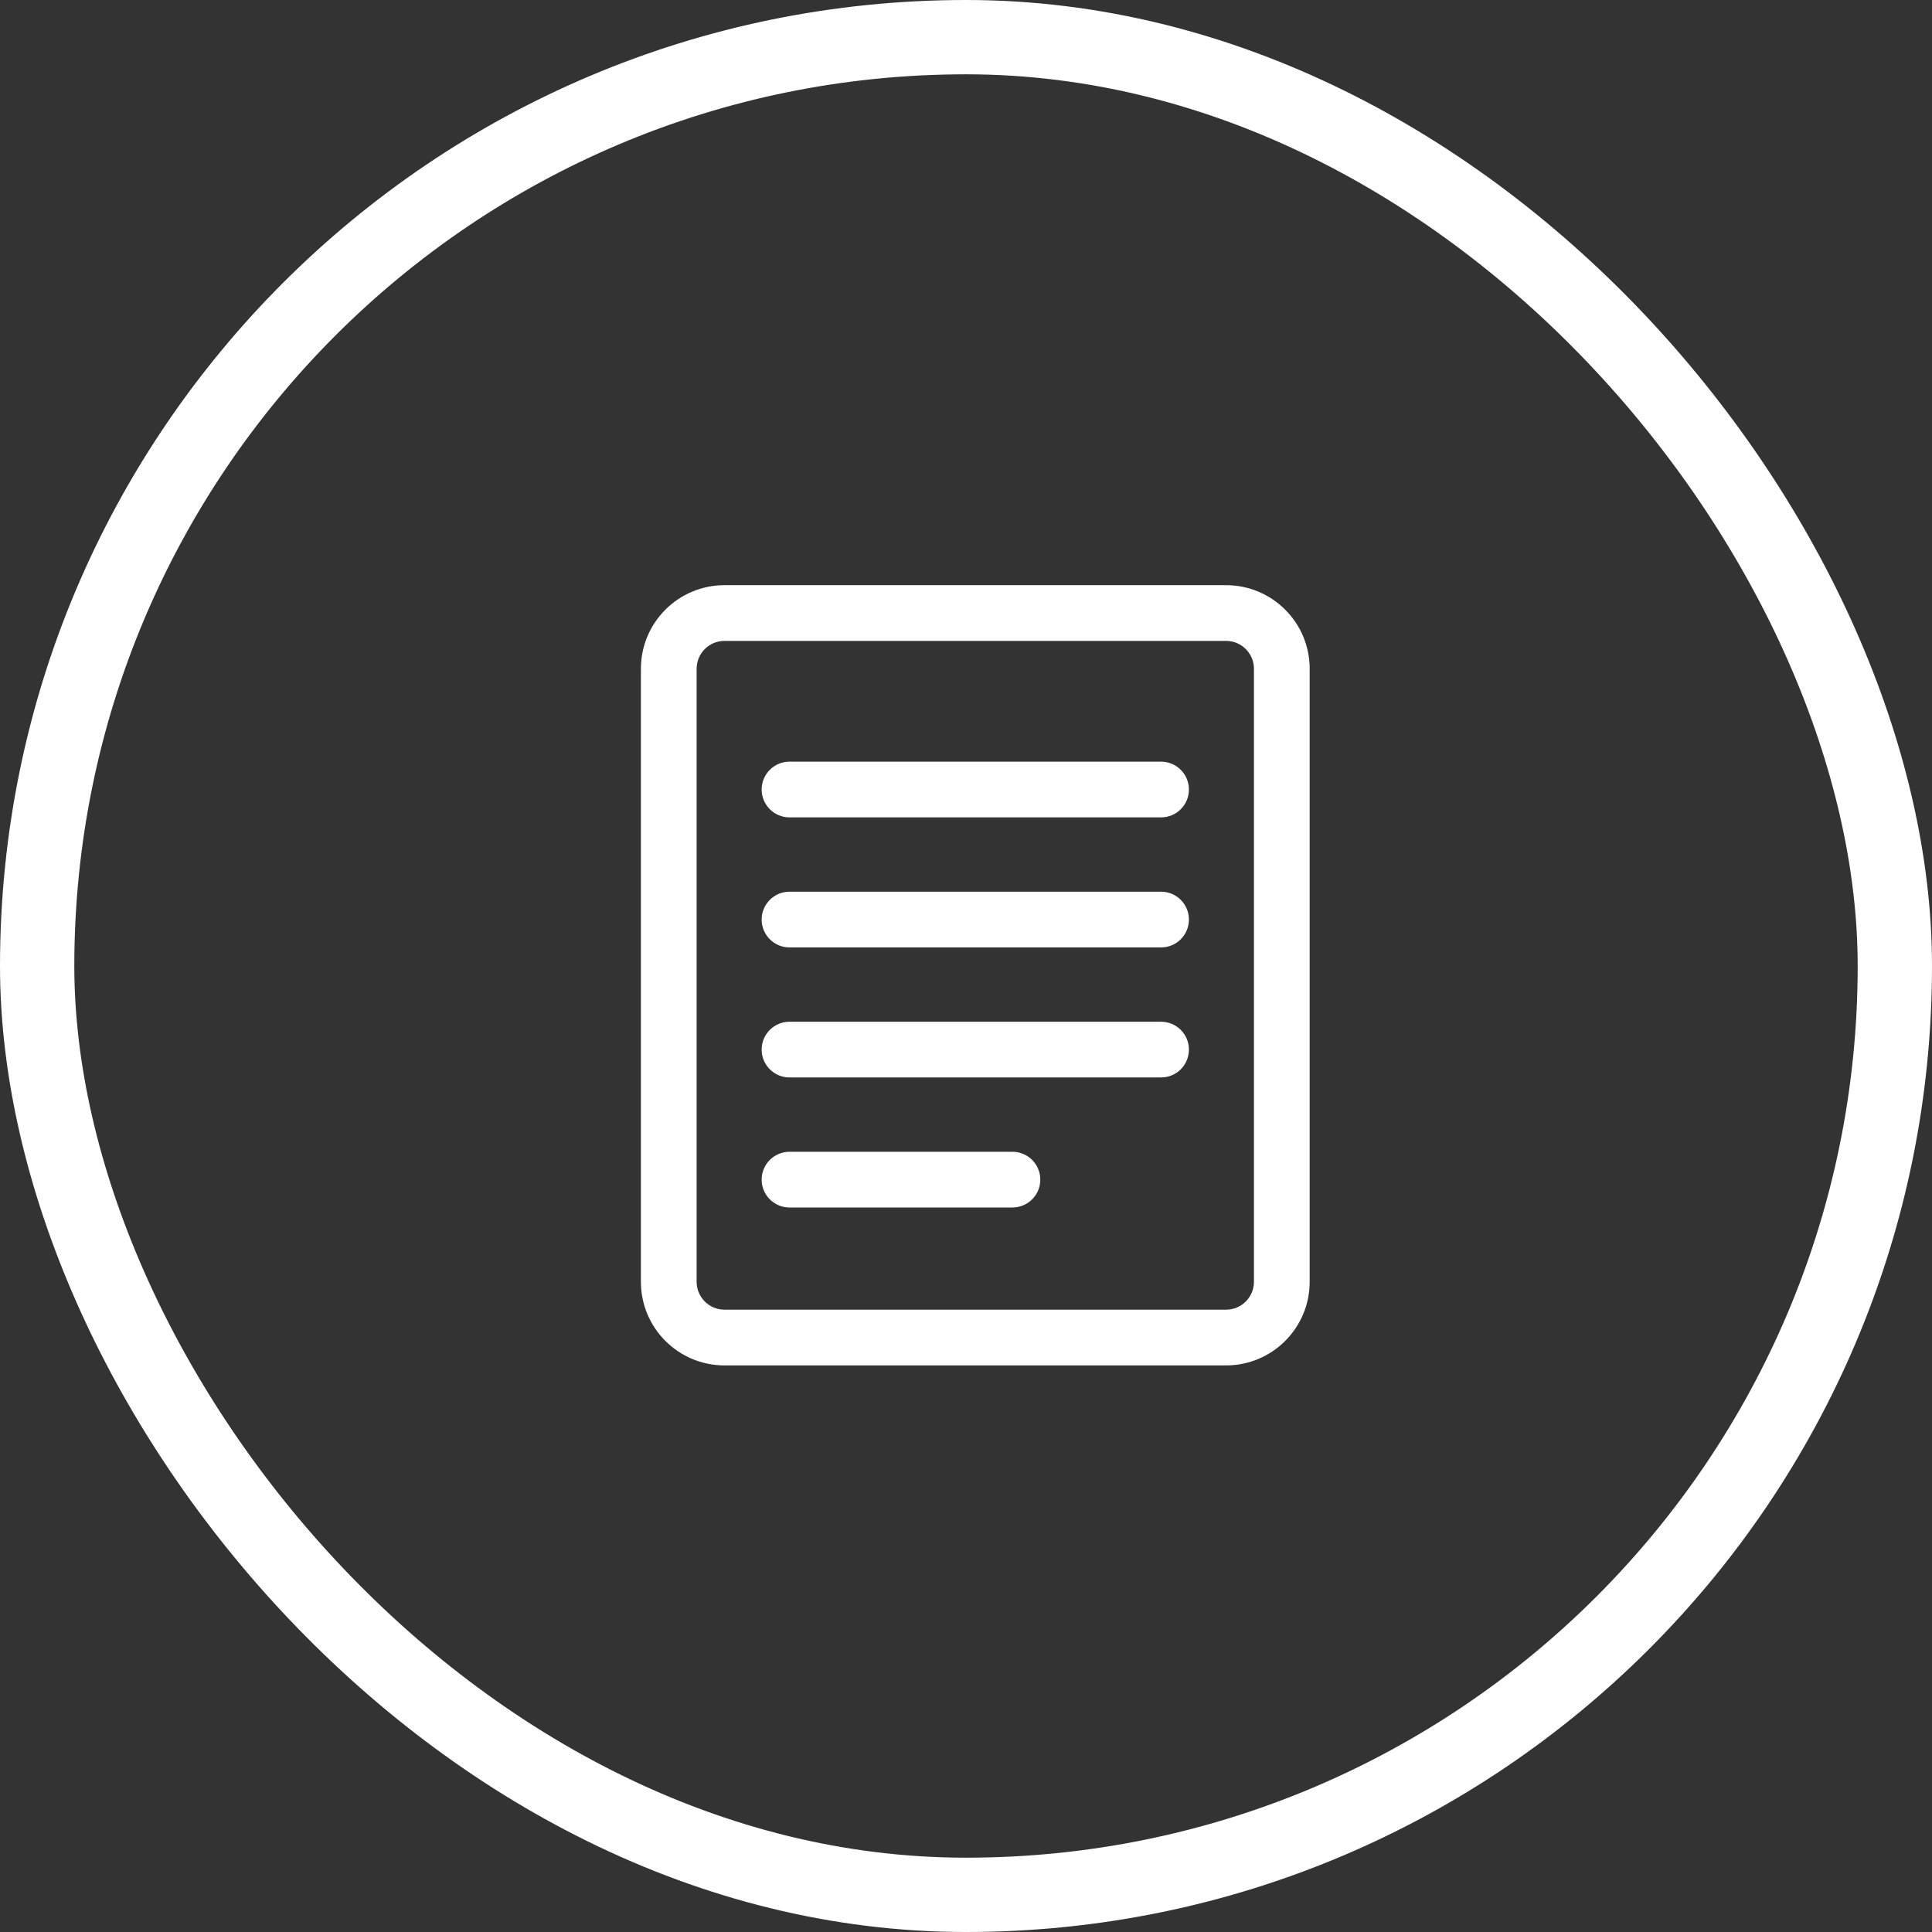 <svg width="104" height="104" viewBox="0 0 104 104" fill="none" xmlns="http://www.w3.org/2000/svg">
<rect x="0" y="0" width="104" height="104" fill="#333333" stroke="none"/>
<rect x="2" y="2" width="100" height="100" rx="50" stroke="white" stroke-width="4"/>
<path fill-rule="evenodd" clip-rule="evenodd" d="M39 31.5H66C68.485 31.5 70.5 33.515 70.5 36V69C70.5 71.485 68.485 73.5 66 73.5H39C36.515 73.5 34.5 71.485 34.5 69V36C34.5 33.515 36.515 31.5 39 31.5ZM67.5 36C67.5 35.172 66.828 34.5 66 34.5H39C38.172 34.5 37.5 35.172 37.5 36V69C37.5 69.828 38.172 70.5 39 70.5H66C66.828 70.5 67.5 69.828 67.5 69V36ZM62.5 41C63.328 41 64 41.672 64 42.5C64 43.328 63.328 44 62.5 44H42.5C41.672 44 41 43.328 41 42.5C41 41.672 41.672 41 42.5 41H62.5ZM64 49.5C64 48.672 63.328 48 62.5 48H42.5C41.672 48 41 48.672 41 49.5C41 50.328 41.672 51 42.5 51H62.5C63.328 51 64 50.328 64 49.5ZM62.5 55C63.328 55 64 55.672 64 56.5C64 57.328 63.328 58 62.5 58H42.5C41.672 58 41 57.328 41 56.5C41 55.672 41.672 55 42.5 55H62.5ZM56 63.5C56 62.672 55.328 62 54.5 62H42.5C41.672 62 41 62.672 41 63.5C41 64.328 41.672 65 42.5 65H54.5C55.328 65 56 64.328 56 63.5Z" fill="white"/>
</svg>
